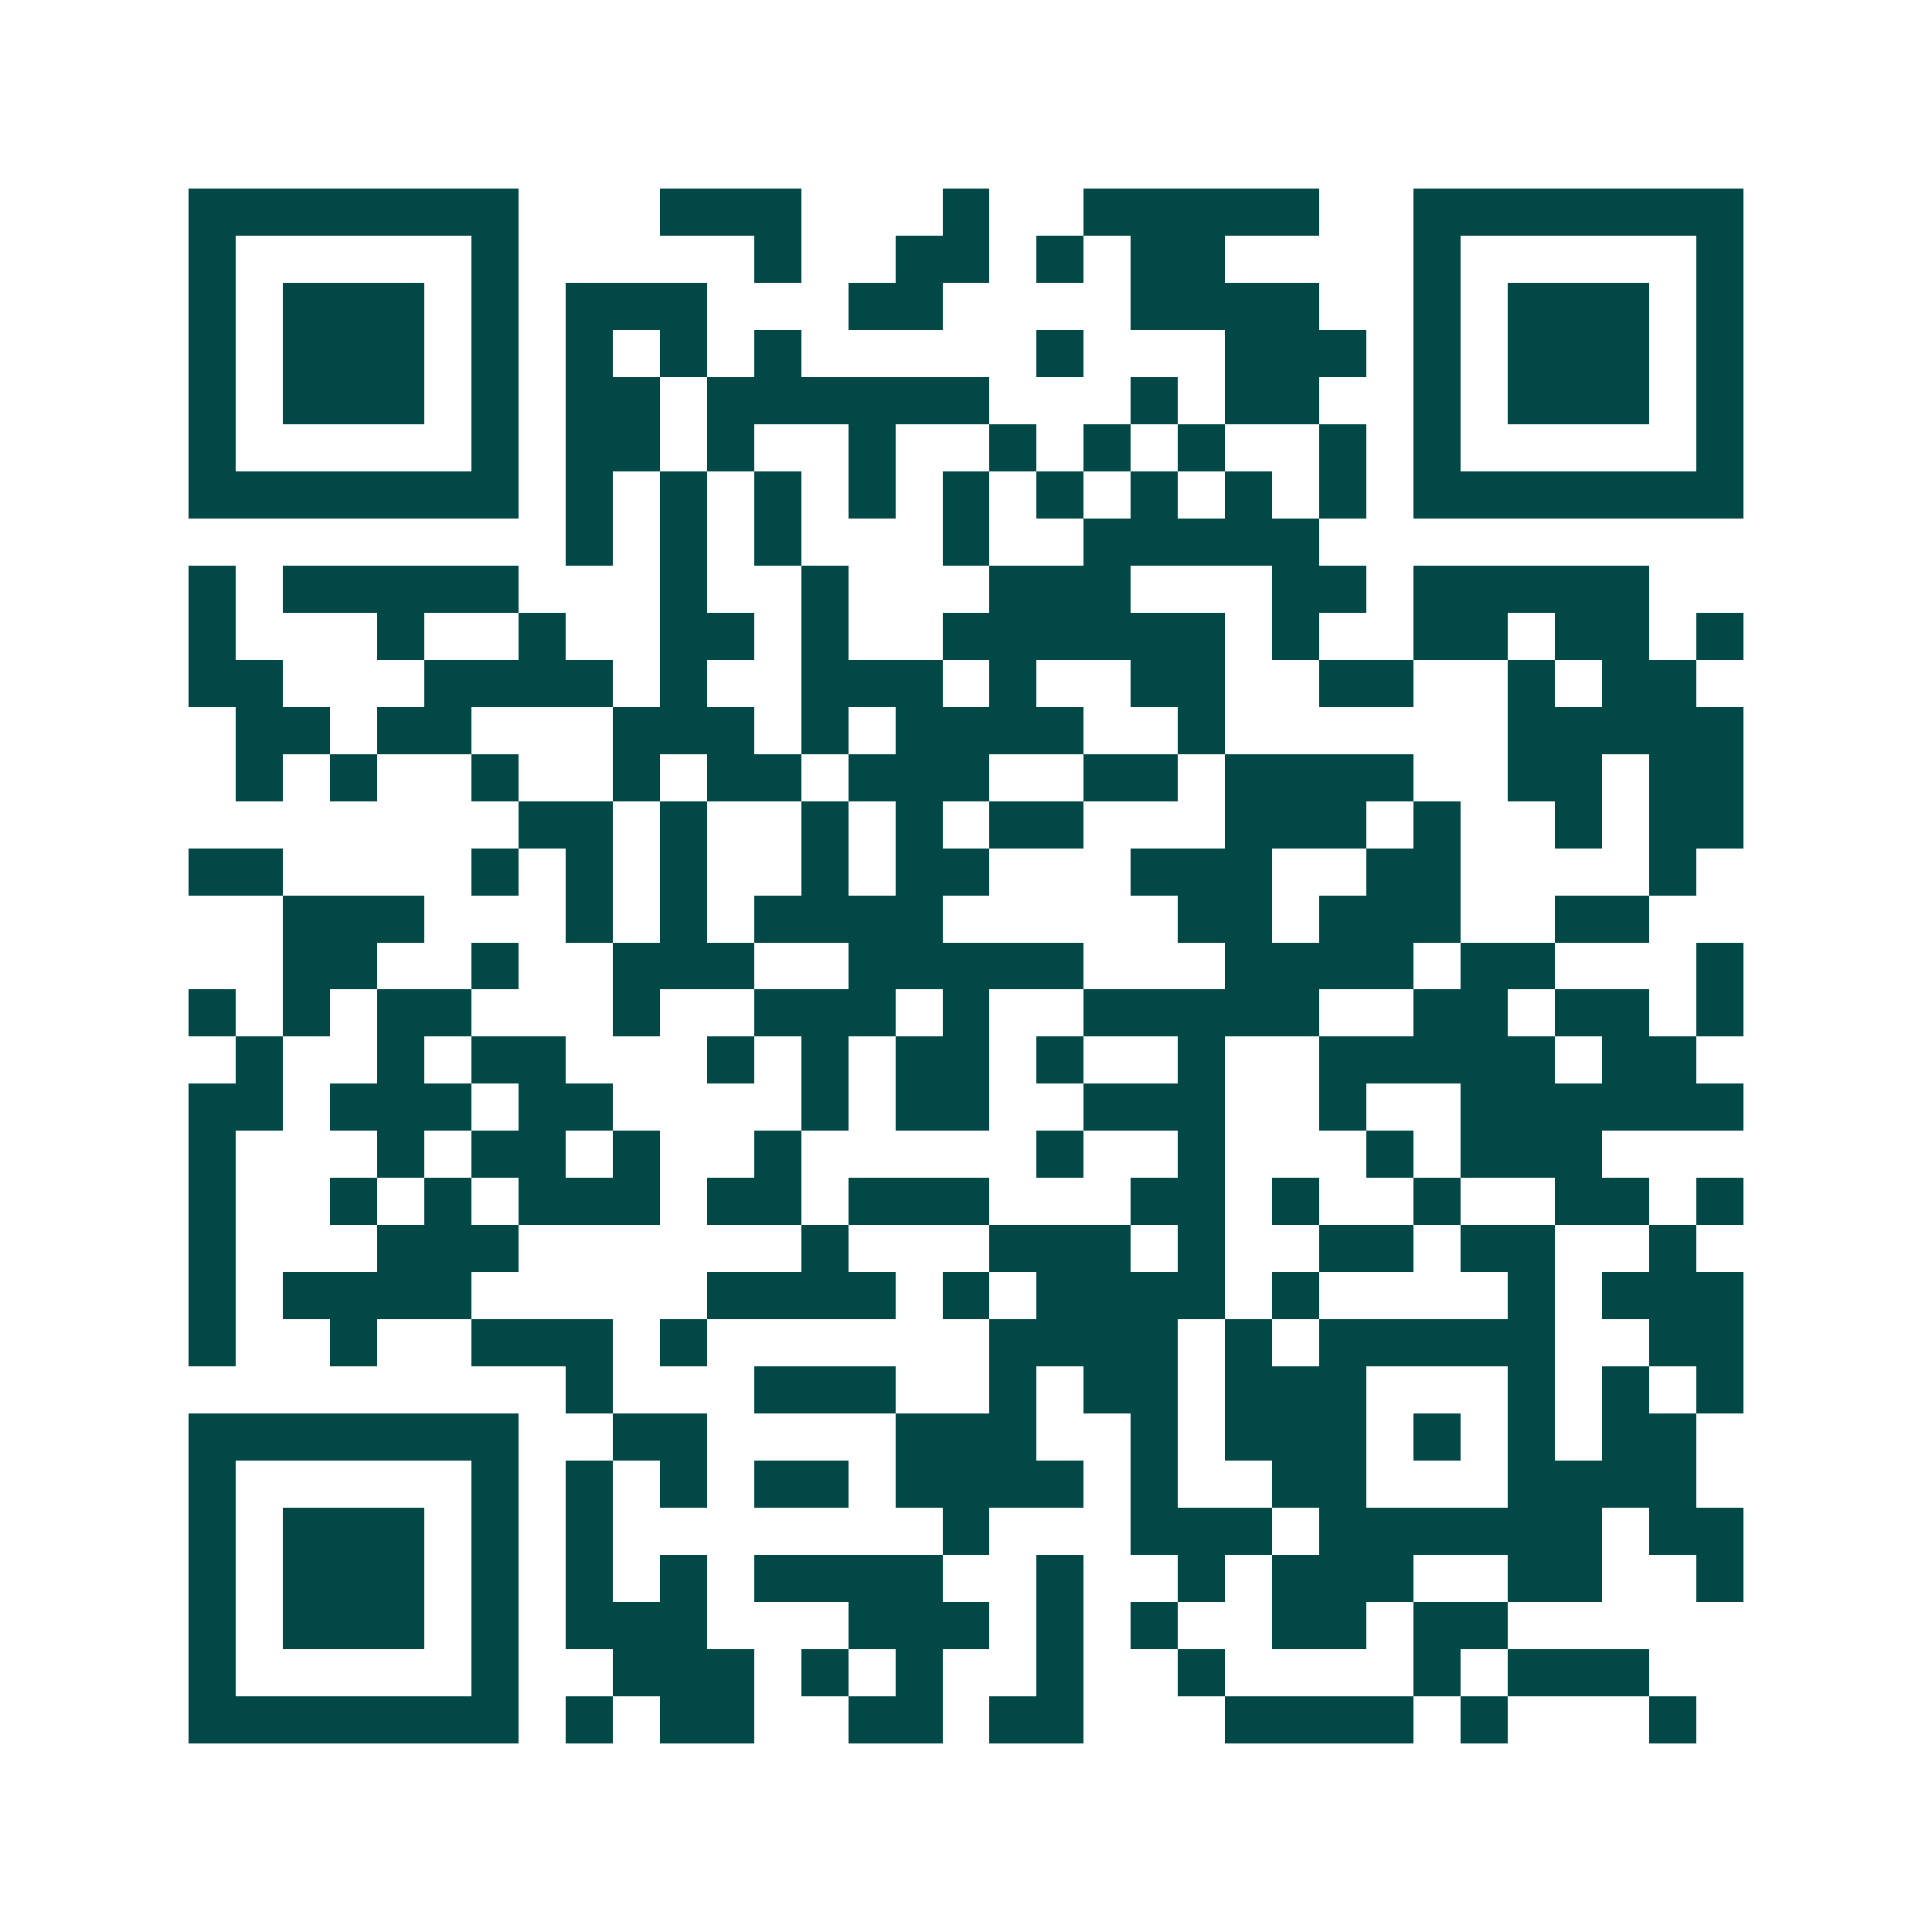 <svg xmlns="http://www.w3.org/2000/svg" width="200" height="200" viewBox="0 0 41 41" shape-rendering="crispEdges"><path fill="#ffffff" d="M0 0h41v41H0z"/><path stroke="#014847" d="M4 4.5h7m3 0h3m3 0h1m2 0h5m2 0h7M4 5.5h1m5 0h1m5 0h1m2 0h2m1 0h1m1 0h2m4 0h1m5 0h1M4 6.5h1m1 0h3m1 0h1m1 0h3m3 0h2m4 0h4m2 0h1m1 0h3m1 0h1M4 7.5h1m1 0h3m1 0h1m1 0h1m1 0h1m1 0h1m5 0h1m3 0h3m1 0h1m1 0h3m1 0h1M4 8.5h1m1 0h3m1 0h1m1 0h2m1 0h6m3 0h1m1 0h2m2 0h1m1 0h3m1 0h1M4 9.5h1m5 0h1m1 0h2m1 0h1m2 0h1m2 0h1m1 0h1m1 0h1m2 0h1m1 0h1m5 0h1M4 10.5h7m1 0h1m1 0h1m1 0h1m1 0h1m1 0h1m1 0h1m1 0h1m1 0h1m1 0h1m1 0h7M12 11.5h1m1 0h1m1 0h1m3 0h1m2 0h5M4 12.5h1m1 0h5m3 0h1m2 0h1m3 0h3m3 0h2m1 0h5M4 13.5h1m3 0h1m2 0h1m2 0h2m1 0h1m2 0h6m1 0h1m2 0h2m1 0h2m1 0h1M4 14.5h2m3 0h4m1 0h1m2 0h3m1 0h1m2 0h2m2 0h2m2 0h1m1 0h2M5 15.5h2m1 0h2m3 0h3m1 0h1m1 0h4m2 0h1m6 0h5M5 16.5h1m1 0h1m2 0h1m2 0h1m1 0h2m1 0h3m2 0h2m1 0h4m2 0h2m1 0h2M11 17.5h2m1 0h1m2 0h1m1 0h1m1 0h2m3 0h3m1 0h1m2 0h1m1 0h2M4 18.5h2m4 0h1m1 0h1m1 0h1m2 0h1m1 0h2m3 0h3m2 0h2m4 0h1M6 19.5h3m3 0h1m1 0h1m1 0h4m5 0h2m1 0h3m2 0h2M6 20.5h2m2 0h1m2 0h3m2 0h5m3 0h4m1 0h2m3 0h1M4 21.5h1m1 0h1m1 0h2m3 0h1m2 0h3m1 0h1m2 0h5m2 0h2m1 0h2m1 0h1M5 22.5h1m2 0h1m1 0h2m3 0h1m1 0h1m1 0h2m1 0h1m2 0h1m2 0h5m1 0h2M4 23.5h2m1 0h3m1 0h2m4 0h1m1 0h2m2 0h3m2 0h1m2 0h6M4 24.5h1m3 0h1m1 0h2m1 0h1m2 0h1m5 0h1m2 0h1m3 0h1m1 0h3M4 25.5h1m2 0h1m1 0h1m1 0h3m1 0h2m1 0h3m3 0h2m1 0h1m2 0h1m2 0h2m1 0h1M4 26.5h1m3 0h3m6 0h1m3 0h3m1 0h1m2 0h2m1 0h2m2 0h1M4 27.5h1m1 0h4m5 0h4m1 0h1m1 0h4m1 0h1m4 0h1m1 0h3M4 28.5h1m2 0h1m2 0h3m1 0h1m6 0h4m1 0h1m1 0h5m2 0h2M12 29.5h1m3 0h3m2 0h1m1 0h2m1 0h3m3 0h1m1 0h1m1 0h1M4 30.5h7m2 0h2m4 0h3m2 0h1m1 0h3m1 0h1m1 0h1m1 0h2M4 31.5h1m5 0h1m1 0h1m1 0h1m1 0h2m1 0h4m1 0h1m2 0h2m3 0h4M4 32.5h1m1 0h3m1 0h1m1 0h1m7 0h1m3 0h3m1 0h6m1 0h2M4 33.5h1m1 0h3m1 0h1m1 0h1m1 0h1m1 0h4m2 0h1m2 0h1m1 0h3m2 0h2m2 0h1M4 34.5h1m1 0h3m1 0h1m1 0h3m3 0h3m1 0h1m1 0h1m2 0h2m1 0h2M4 35.5h1m5 0h1m2 0h3m1 0h1m1 0h1m2 0h1m2 0h1m4 0h1m1 0h3M4 36.5h7m1 0h1m1 0h2m2 0h2m1 0h2m3 0h4m1 0h1m3 0h1"/></svg>
